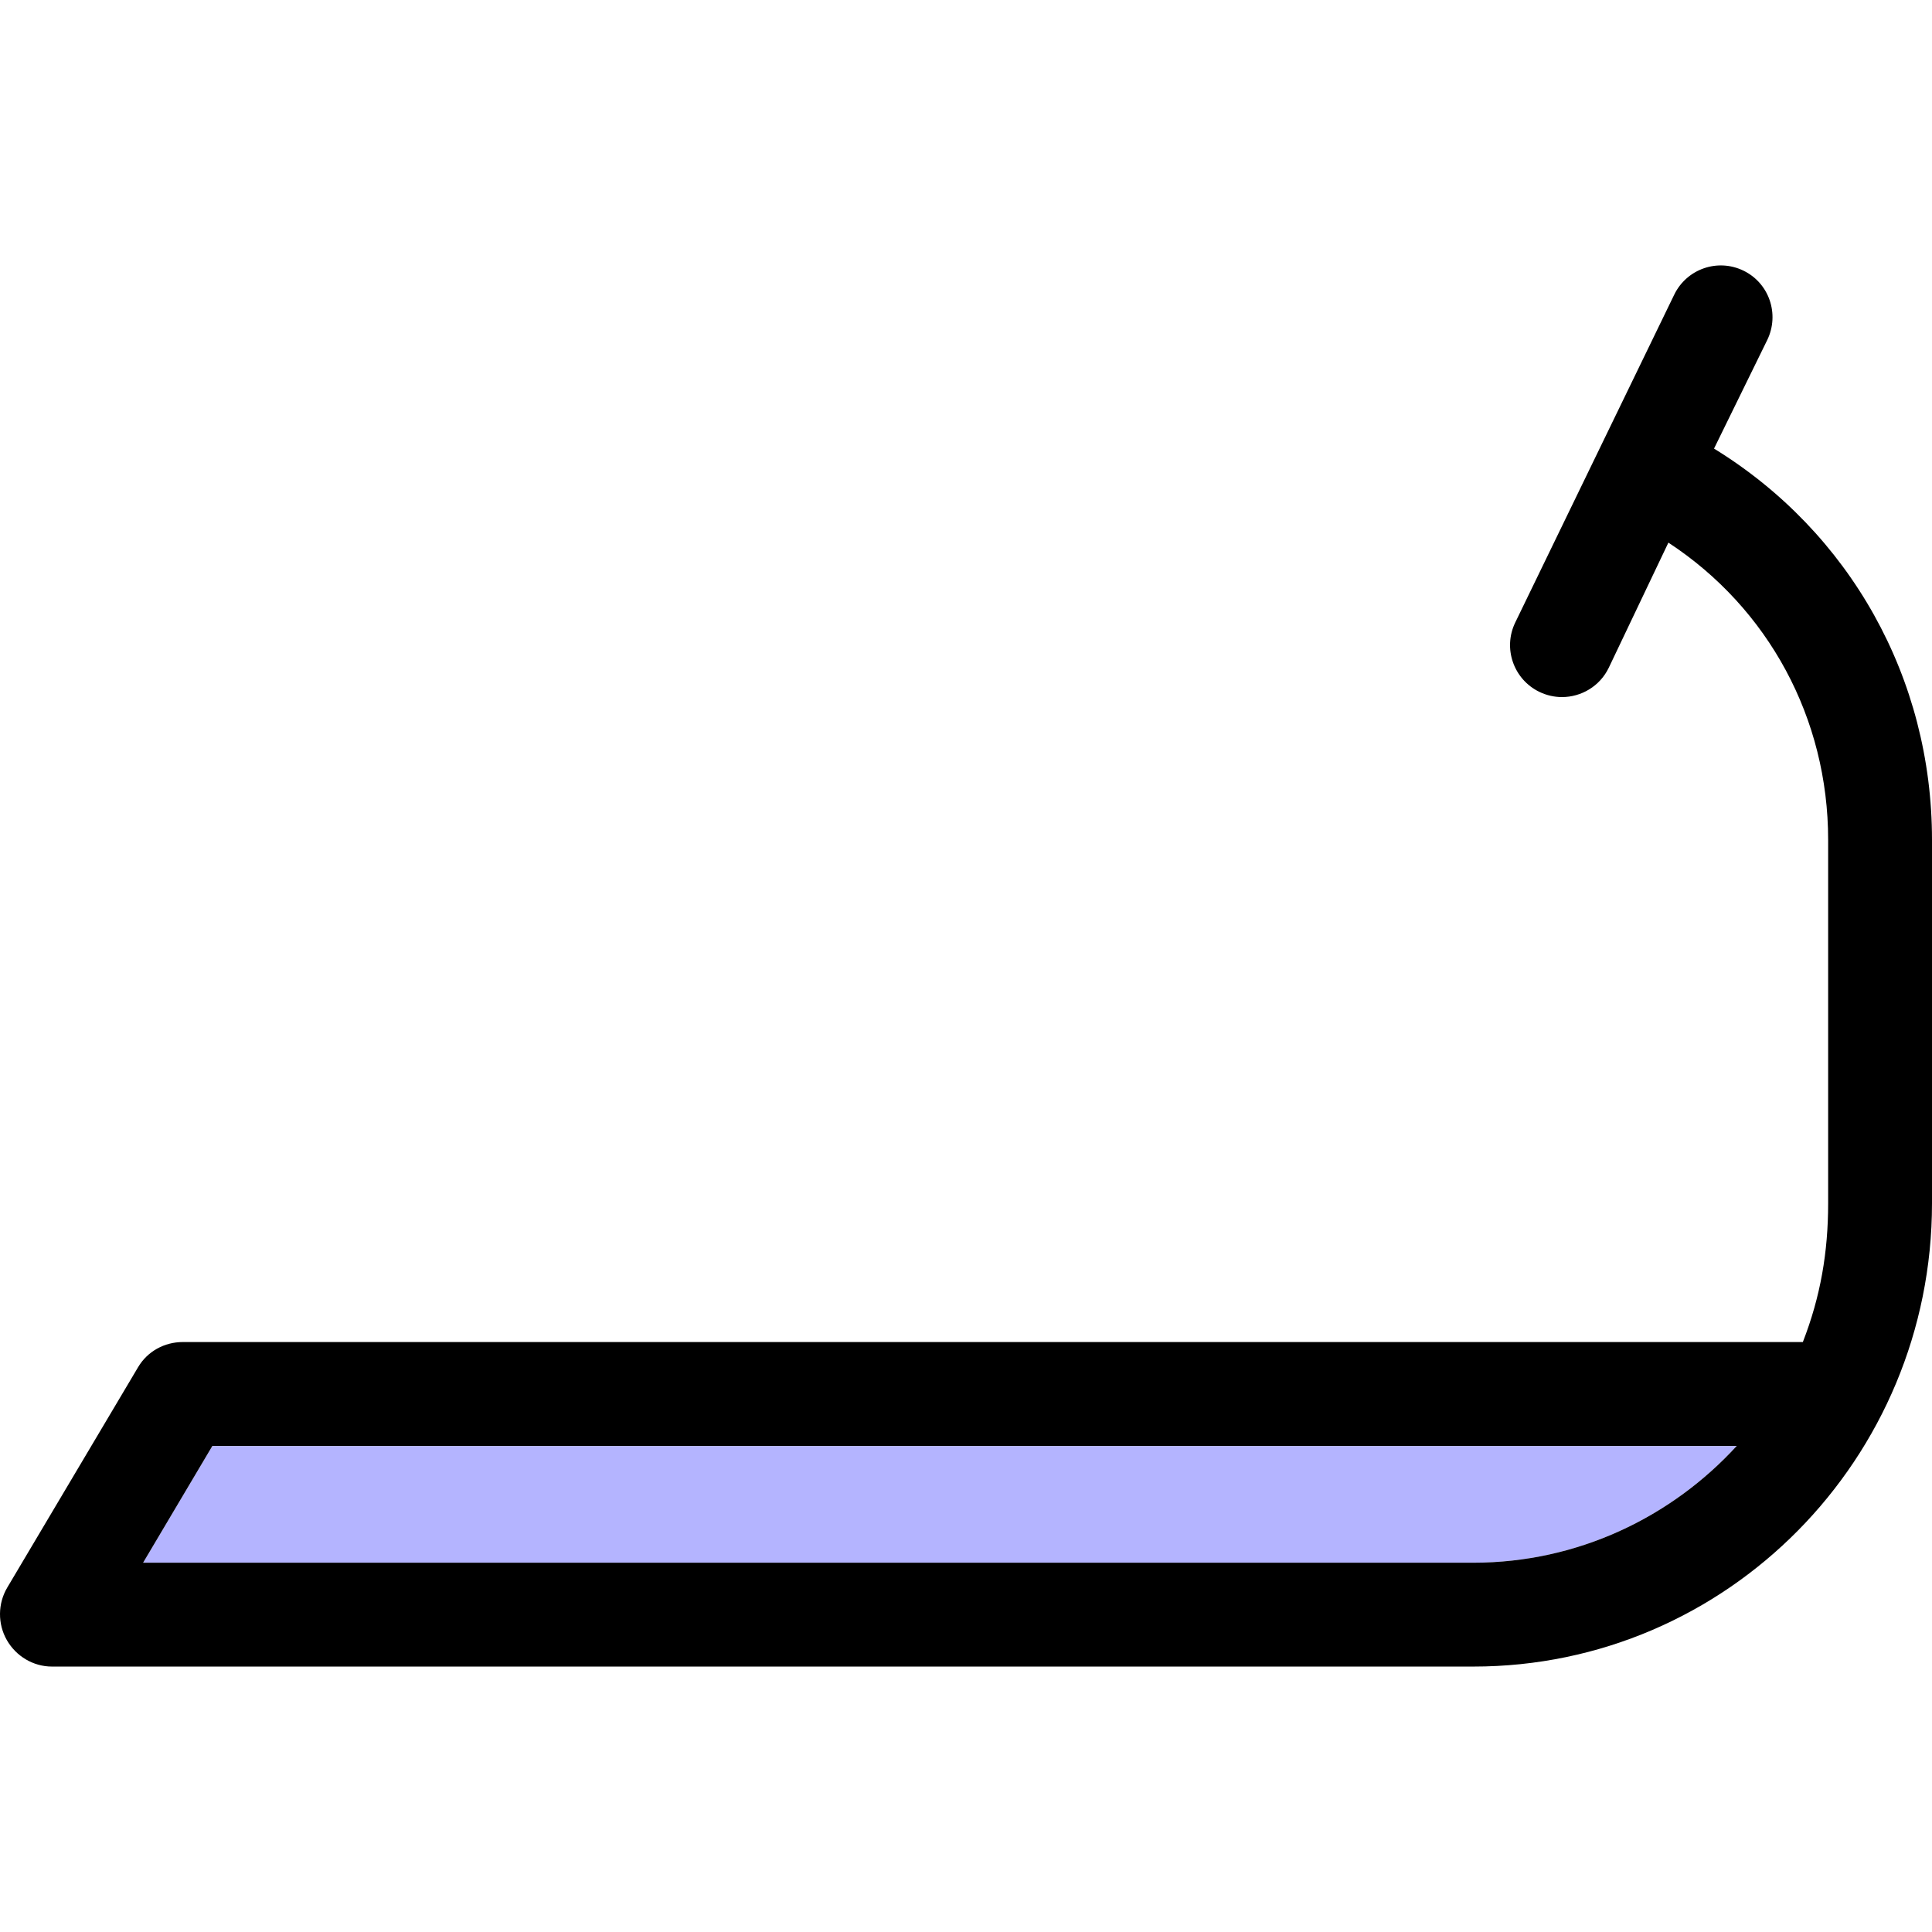 <?xml version="1.0" encoding="iso-8859-1"?>
<!-- Uploaded to: SVG Repo, www.svgrepo.com, Generator: SVG Repo Mixer Tools -->
<svg height="800px" width="800px" version="1.1" id="Capa_1" xmlns="http://www.w3.org/2000/svg" xmlns:xlink="http://www.w3.org/1999/xlink" 
	 viewBox="0 0 297.667 297.667" xml:space="preserve">
<g>
	<path style="fill:#B4B4FF;" d="M22.047,240.771H227c16.054,0,30.521-7,40.586-18H32.724L22.047,240.771z"/>
	<path d="M264.083,69.115l8.198-16.726c1.929-3.976,0.311-8.762-3.663-10.689c-3.975-1.929-8.741-0.27-10.669,3.705l-24.49,50.5
		c-1.929,3.976-0.264,8.762,3.71,10.689c1.125,0.546,2.317,0.805,3.489,0.805c2.969,0,5.823-1.66,7.204-4.51l9.19-19.285
		c15.439,10.116,24.614,27.097,24.614,45.793v56c0,7.525-1.173,14.374-3.897,21.374H28.167c-2.824,0-5.44,1.428-6.881,3.857
		L1.119,244.597c-1.467,2.473-1.493,5.588-0.07,8.086c1.423,2.498,4.076,4.088,6.951,4.088h219
		c39.149,0,70.667-32.087,70.667-71.374v-56C297.667,104.522,285.063,82.007,264.083,69.115z M227,240.771H22.047l10.677-18h234.862
		C257.521,233.771,243.054,240.771,227,240.771z"/>
</g>
</svg>